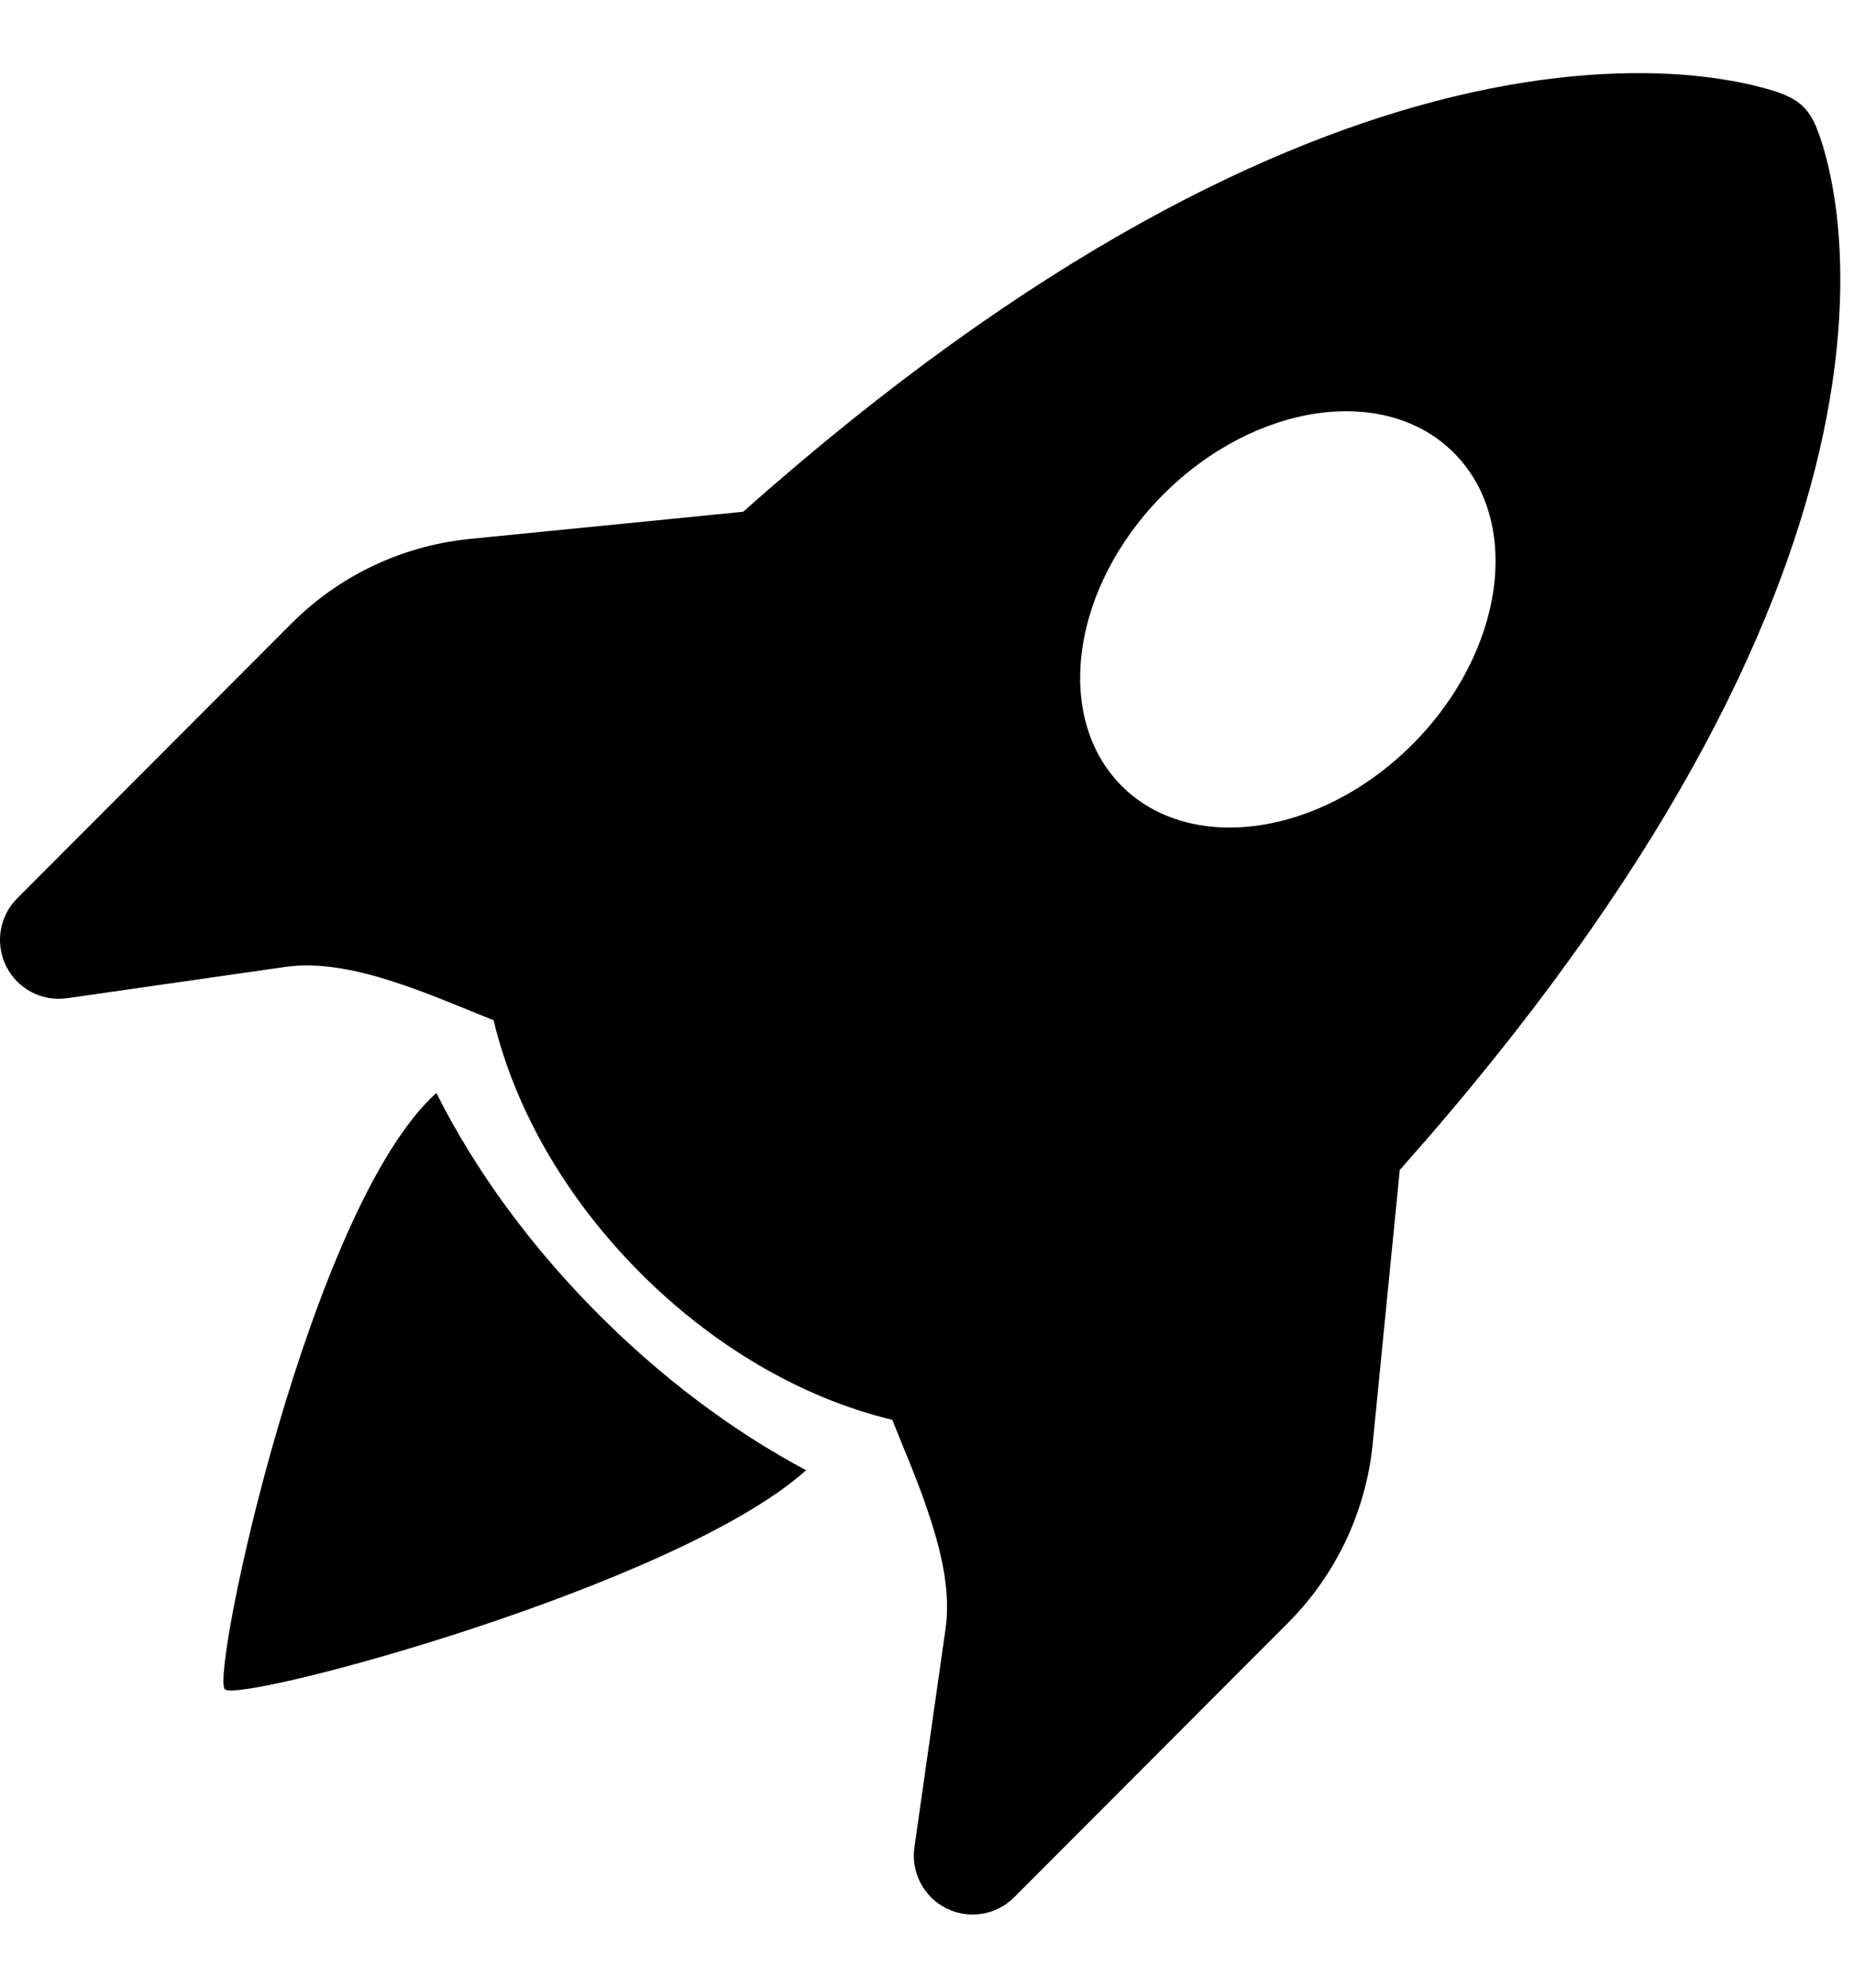 <?xml version="1.0" encoding="UTF-8"?> <svg xmlns="http://www.w3.org/2000/svg" width="14" height="15" viewBox="0 0 14 15" fill="none"><path d="M10.57 8.829C12.574 6.578 13.418 4.761 13.733 3.428C13.915 2.658 13.918 2.056 13.871 1.635C13.847 1.425 13.81 1.261 13.778 1.146C13.762 1.088 13.746 1.042 13.734 1.008C13.726 0.987 13.718 0.966 13.71 0.946L13.709 0.945C13.646 0.803 13.564 0.742 13.404 0.689C13.37 0.678 13.324 0.665 13.265 0.65C13.148 0.621 12.982 0.589 12.77 0.569C12.345 0.531 11.737 0.544 10.964 0.732C9.629 1.057 7.821 1.899 5.612 3.862L3.528 4.069L3.522 4.07C3.022 4.125 2.555 4.35 2.199 4.707L0.13 6.779C-0.005 6.914 -0.039 7.121 0.047 7.292C0.132 7.463 0.317 7.56 0.506 7.533L2.153 7.297C2.396 7.263 2.668 7.309 2.982 7.412C3.184 7.478 3.362 7.551 3.551 7.628C3.608 7.651 3.667 7.675 3.727 7.699C3.898 8.409 4.302 9.072 4.835 9.606C5.368 10.14 6.03 10.544 6.738 10.715C6.762 10.775 6.786 10.834 6.809 10.891C6.887 11.08 6.96 11.259 7.025 11.461C7.128 11.777 7.175 12.048 7.14 12.292L6.905 13.941C6.878 14.13 6.975 14.316 7.146 14.401C7.316 14.487 7.523 14.453 7.658 14.318L9.727 12.246C10.083 11.889 10.307 11.422 10.363 10.921L10.57 8.829ZM10.666 5.617C9.973 6.311 8.99 6.451 8.47 5.931C7.951 5.41 8.091 4.426 8.784 3.732C9.477 3.038 10.46 2.897 10.979 3.418C11.499 3.938 11.359 4.923 10.666 5.617Z" fill="black"></path><path d="M4.521 9.92C4.991 10.391 5.526 10.797 6.087 11.095C5.116 11.969 1.807 12.856 1.698 12.748C1.588 12.638 2.338 9.109 3.295 8.248C3.596 8.848 4.022 9.421 4.521 9.92Z" fill="black"></path></svg> 